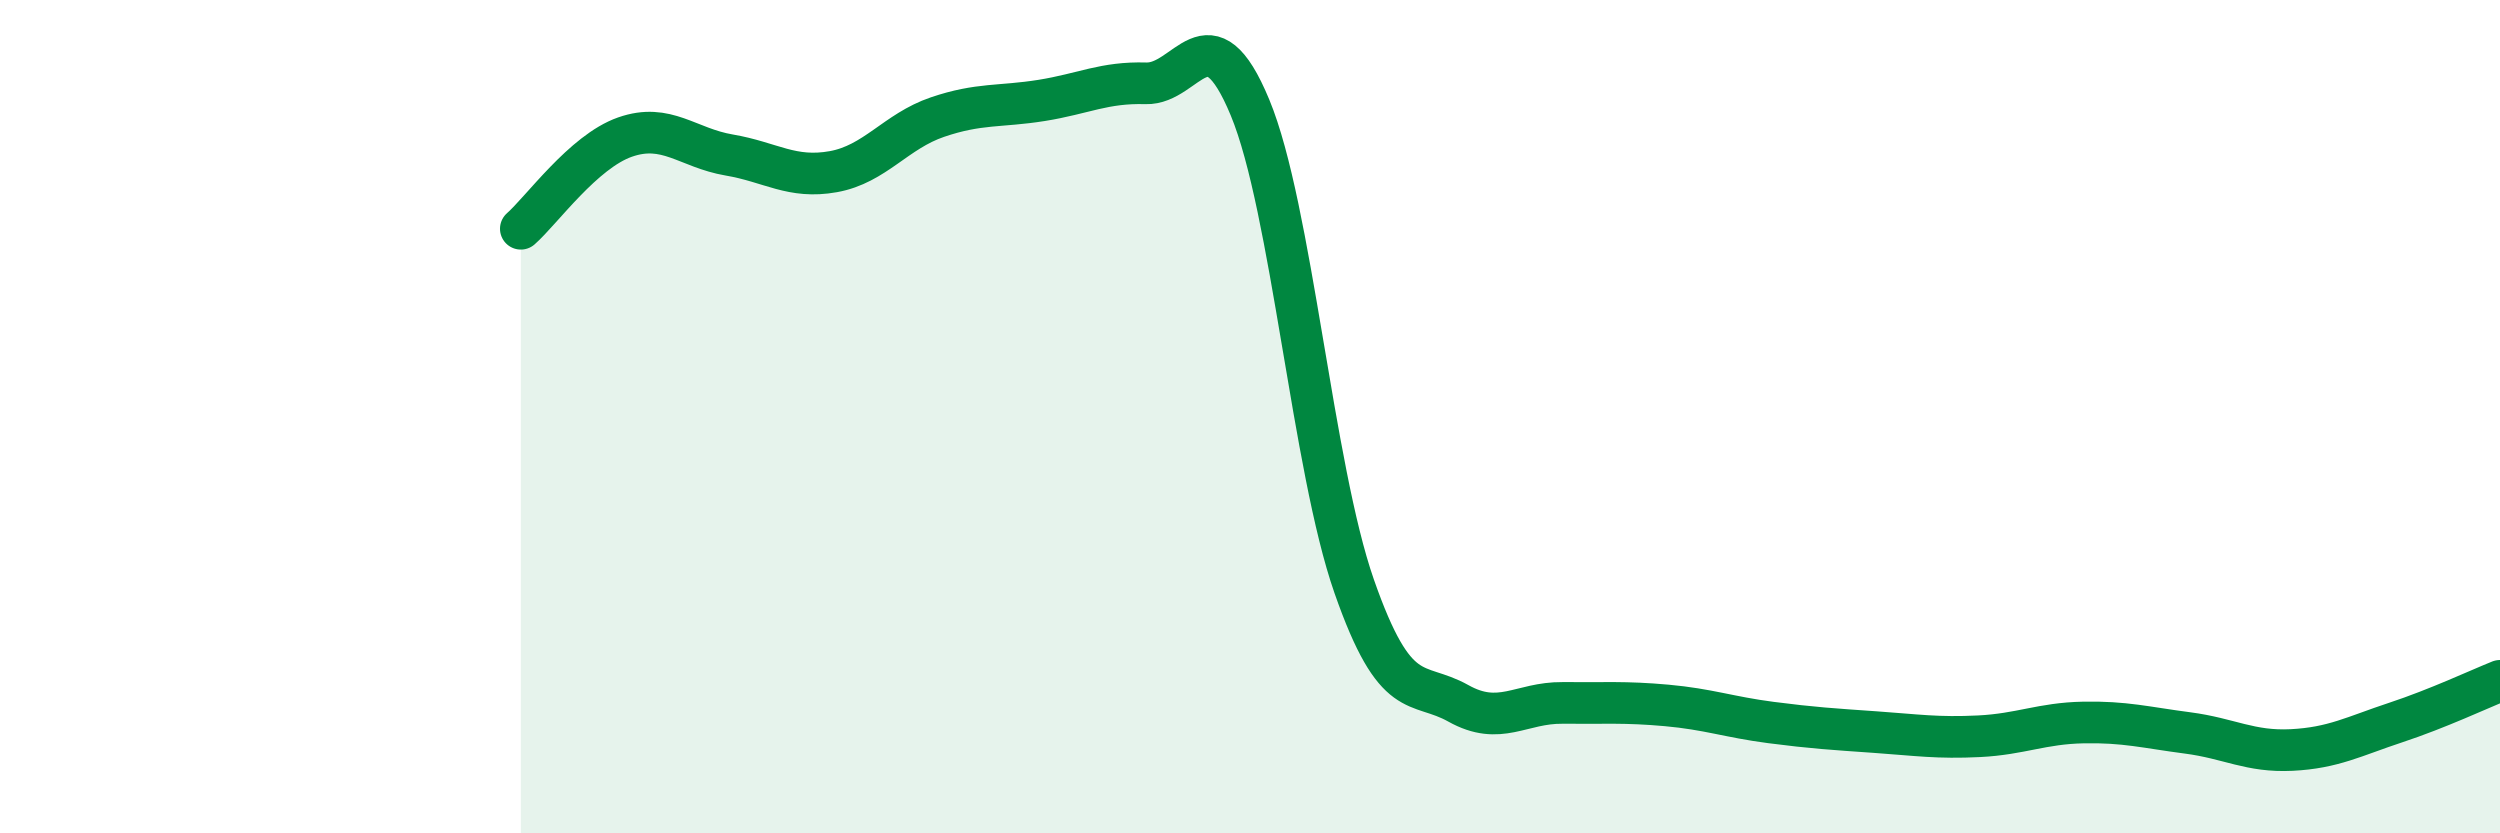 
    <svg width="60" height="20" viewBox="0 0 60 20" xmlns="http://www.w3.org/2000/svg">
      <path
        d="M 12.5,5.49 C 13,5.05 14,3.64 15,3.29 C 16,2.94 16.5,3.55 17.5,3.72 C 18.5,3.89 19,4.3 20,4.12 C 21,3.94 21.5,3.15 22.5,2.81 C 23.5,2.47 24,2.57 25,2.41 C 26,2.25 26.5,1.97 27.5,2 C 28.5,2.03 29,0.17 30,2.58 C 31,4.99 31.5,11.21 32.5,14.07 C 33.5,16.93 34,16.32 35,16.88 C 36,17.44 36.5,16.86 37.5,16.87 C 38.5,16.88 39,16.84 40,16.93 C 41,17.02 41.5,17.21 42.5,17.34 C 43.5,17.47 44,17.5 45,17.57 C 46,17.64 46.5,17.72 47.5,17.67 C 48.5,17.62 49,17.36 50,17.34 C 51,17.32 51.5,17.46 52.5,17.59 C 53.5,17.72 54,18.05 55,18 C 56,17.95 56.5,17.67 57.5,17.34 C 58.5,17.01 59.5,16.54 60,16.34L60 20L12.5 20Z"
        fill="#008740"
        opacity="0.1"
        stroke-linecap="round"
        stroke-linejoin="round"
      />
      <path
        d="M 12.5,5.49 C 13,5.05 14,3.64 15,3.29 C 16,2.94 16.5,3.55 17.5,3.72 C 18.5,3.89 19,4.3 20,4.12 C 21,3.94 21.5,3.15 22.5,2.81 C 23.5,2.47 24,2.57 25,2.41 C 26,2.25 26.5,1.97 27.5,2 C 28.5,2.03 29,0.17 30,2.58 C 31,4.99 31.5,11.21 32.5,14.07 C 33.5,16.93 34,16.32 35,16.88 C 36,17.44 36.5,16.86 37.5,16.87 C 38.5,16.88 39,16.84 40,16.93 C 41,17.02 41.5,17.21 42.5,17.34 C 43.5,17.47 44,17.5 45,17.57 C 46,17.64 46.5,17.72 47.5,17.67 C 48.5,17.62 49,17.36 50,17.34 C 51,17.32 51.5,17.46 52.5,17.59 C 53.5,17.72 54,18.05 55,18 C 56,17.95 56.5,17.67 57.5,17.34 C 58.5,17.01 59.5,16.54 60,16.34"
        stroke="#008740"
        stroke-width="1"
        fill="none"
        stroke-linecap="round"
        stroke-linejoin="round"
      />
    </svg>
  